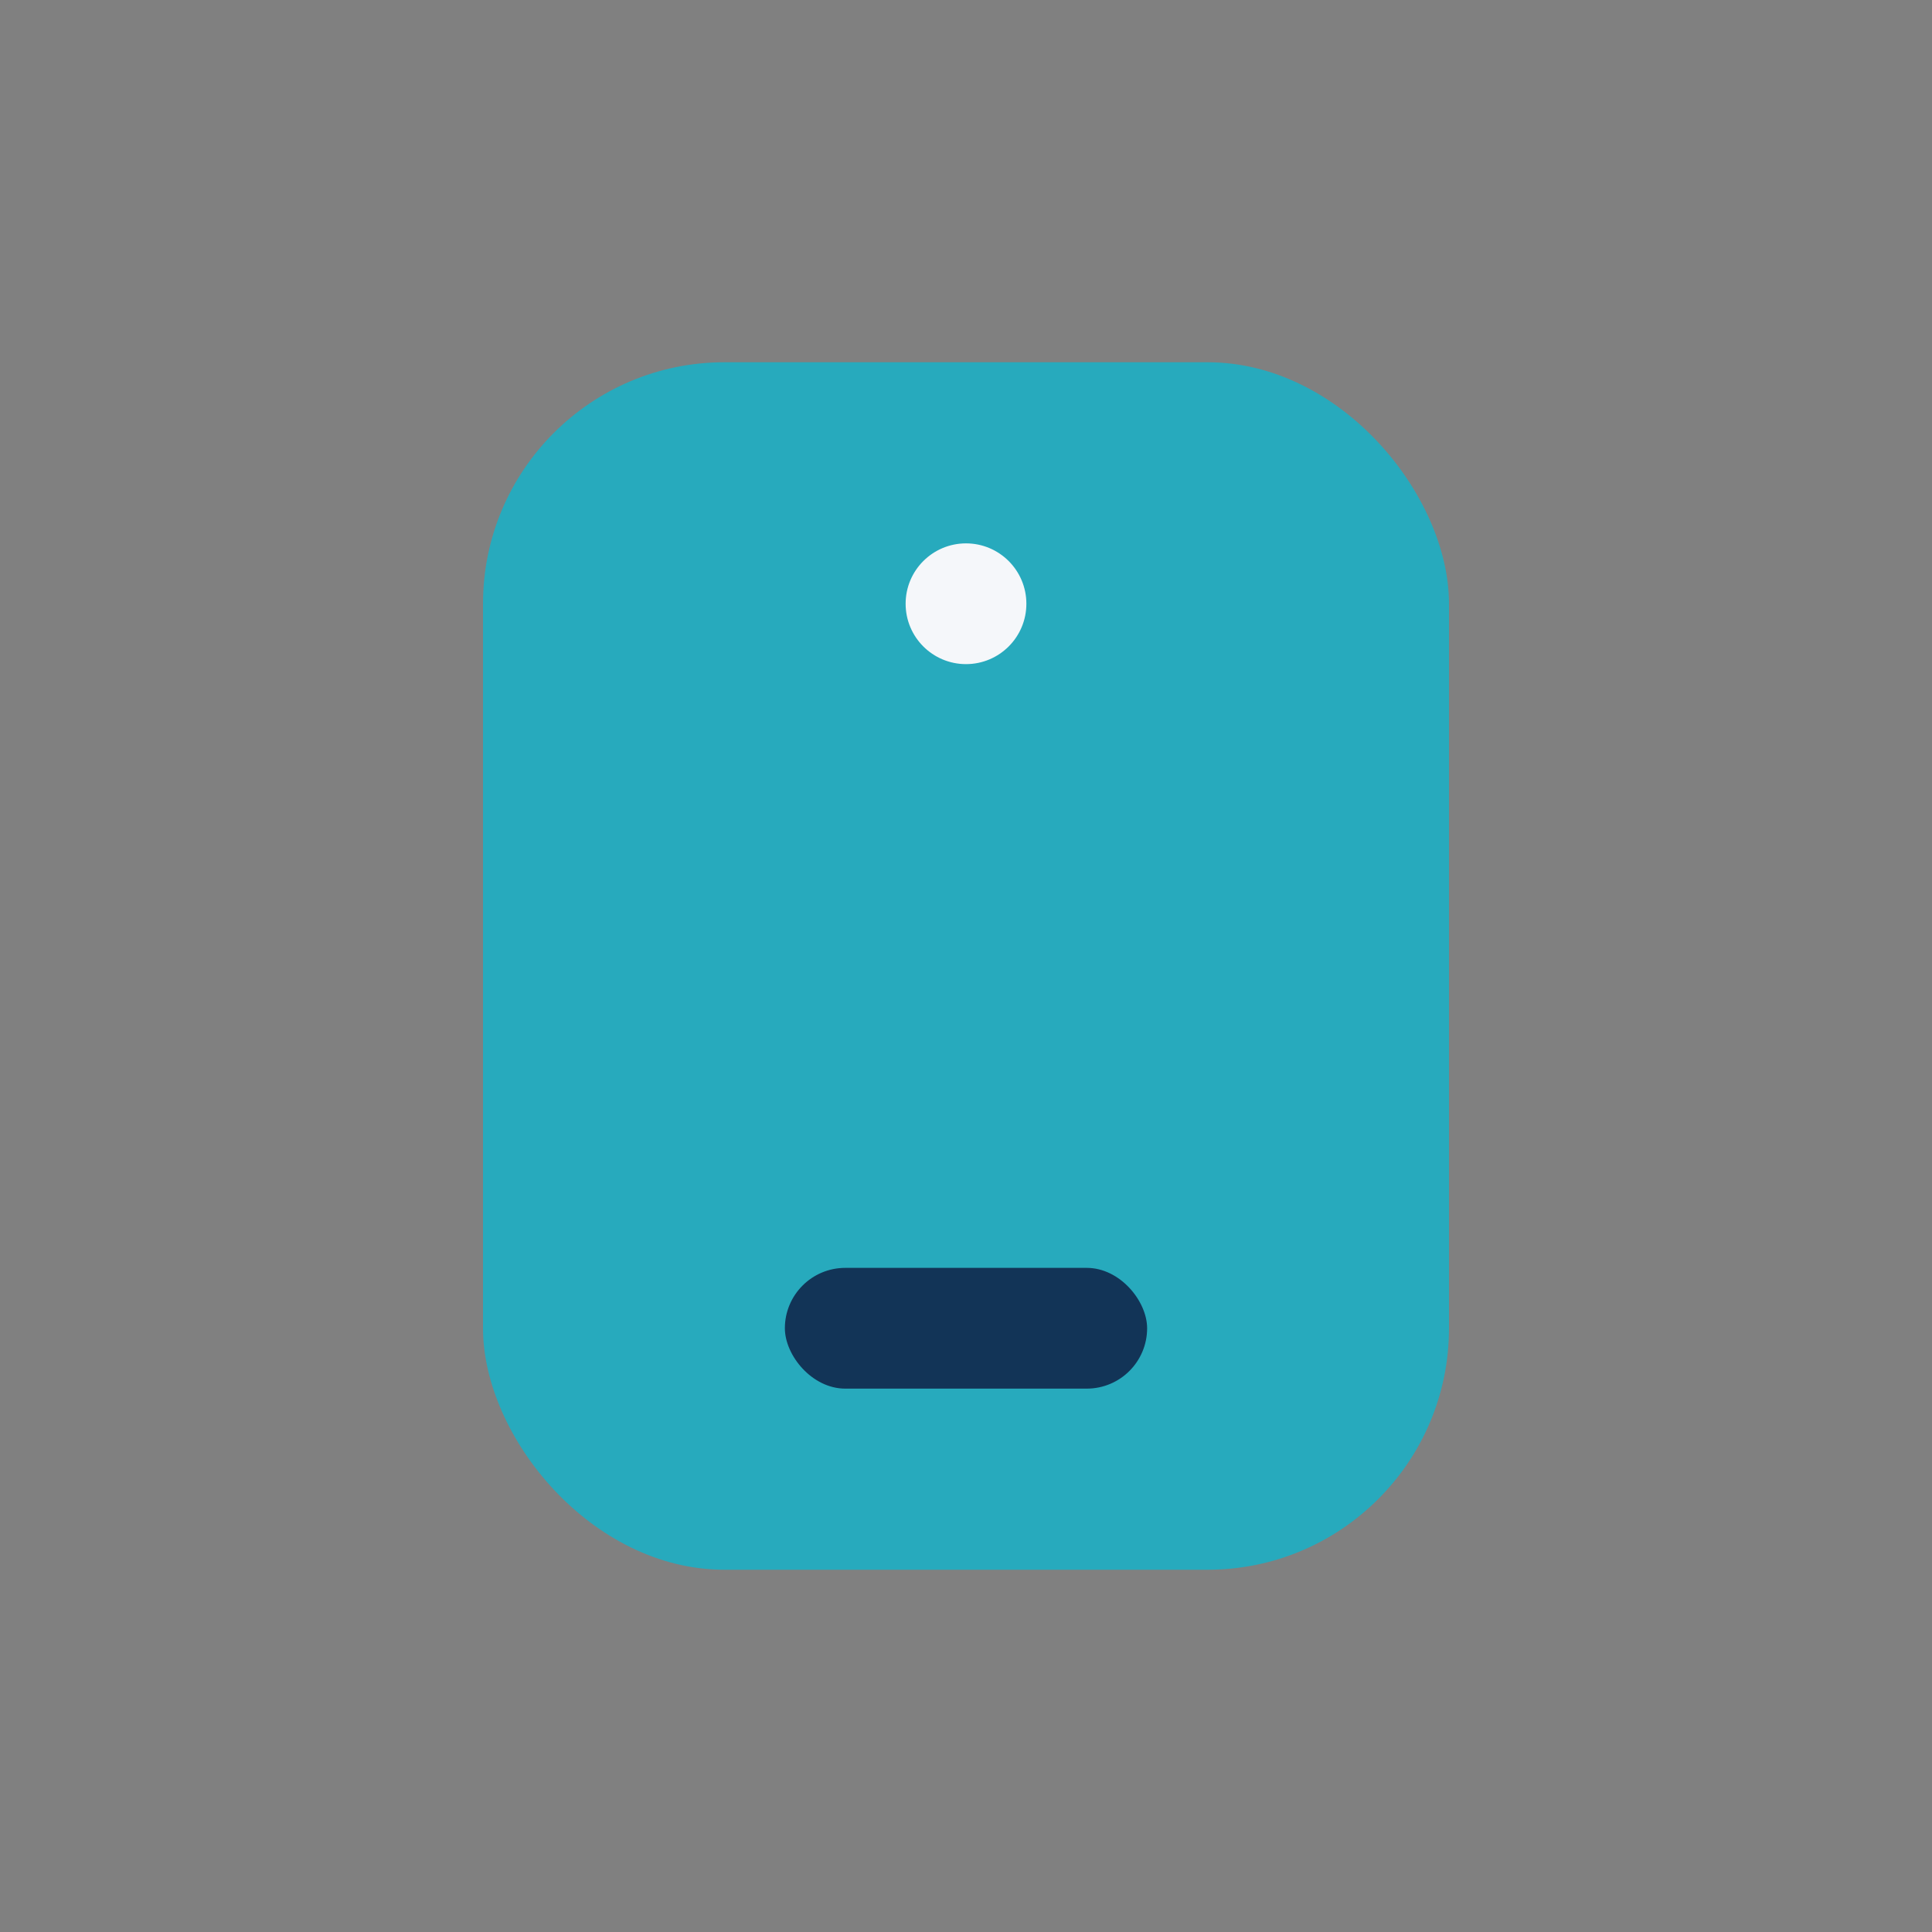 <?xml version="1.0" encoding="UTF-8"?>
<svg xmlns="http://www.w3.org/2000/svg" width="32" height="32" viewBox="0 0 32 32"><rect x="0" y="0" width="32" height="32" fill="#808080" stroke="none"/><rect x="8" y="6" width="16" height="20" rx="4" fill="#27AABD"/><rect x="13" y="21" width="6" height="2" rx="1" fill="#123457"/><circle cx="16" cy="10" r="1" fill="#F5F7FA"/></svg>